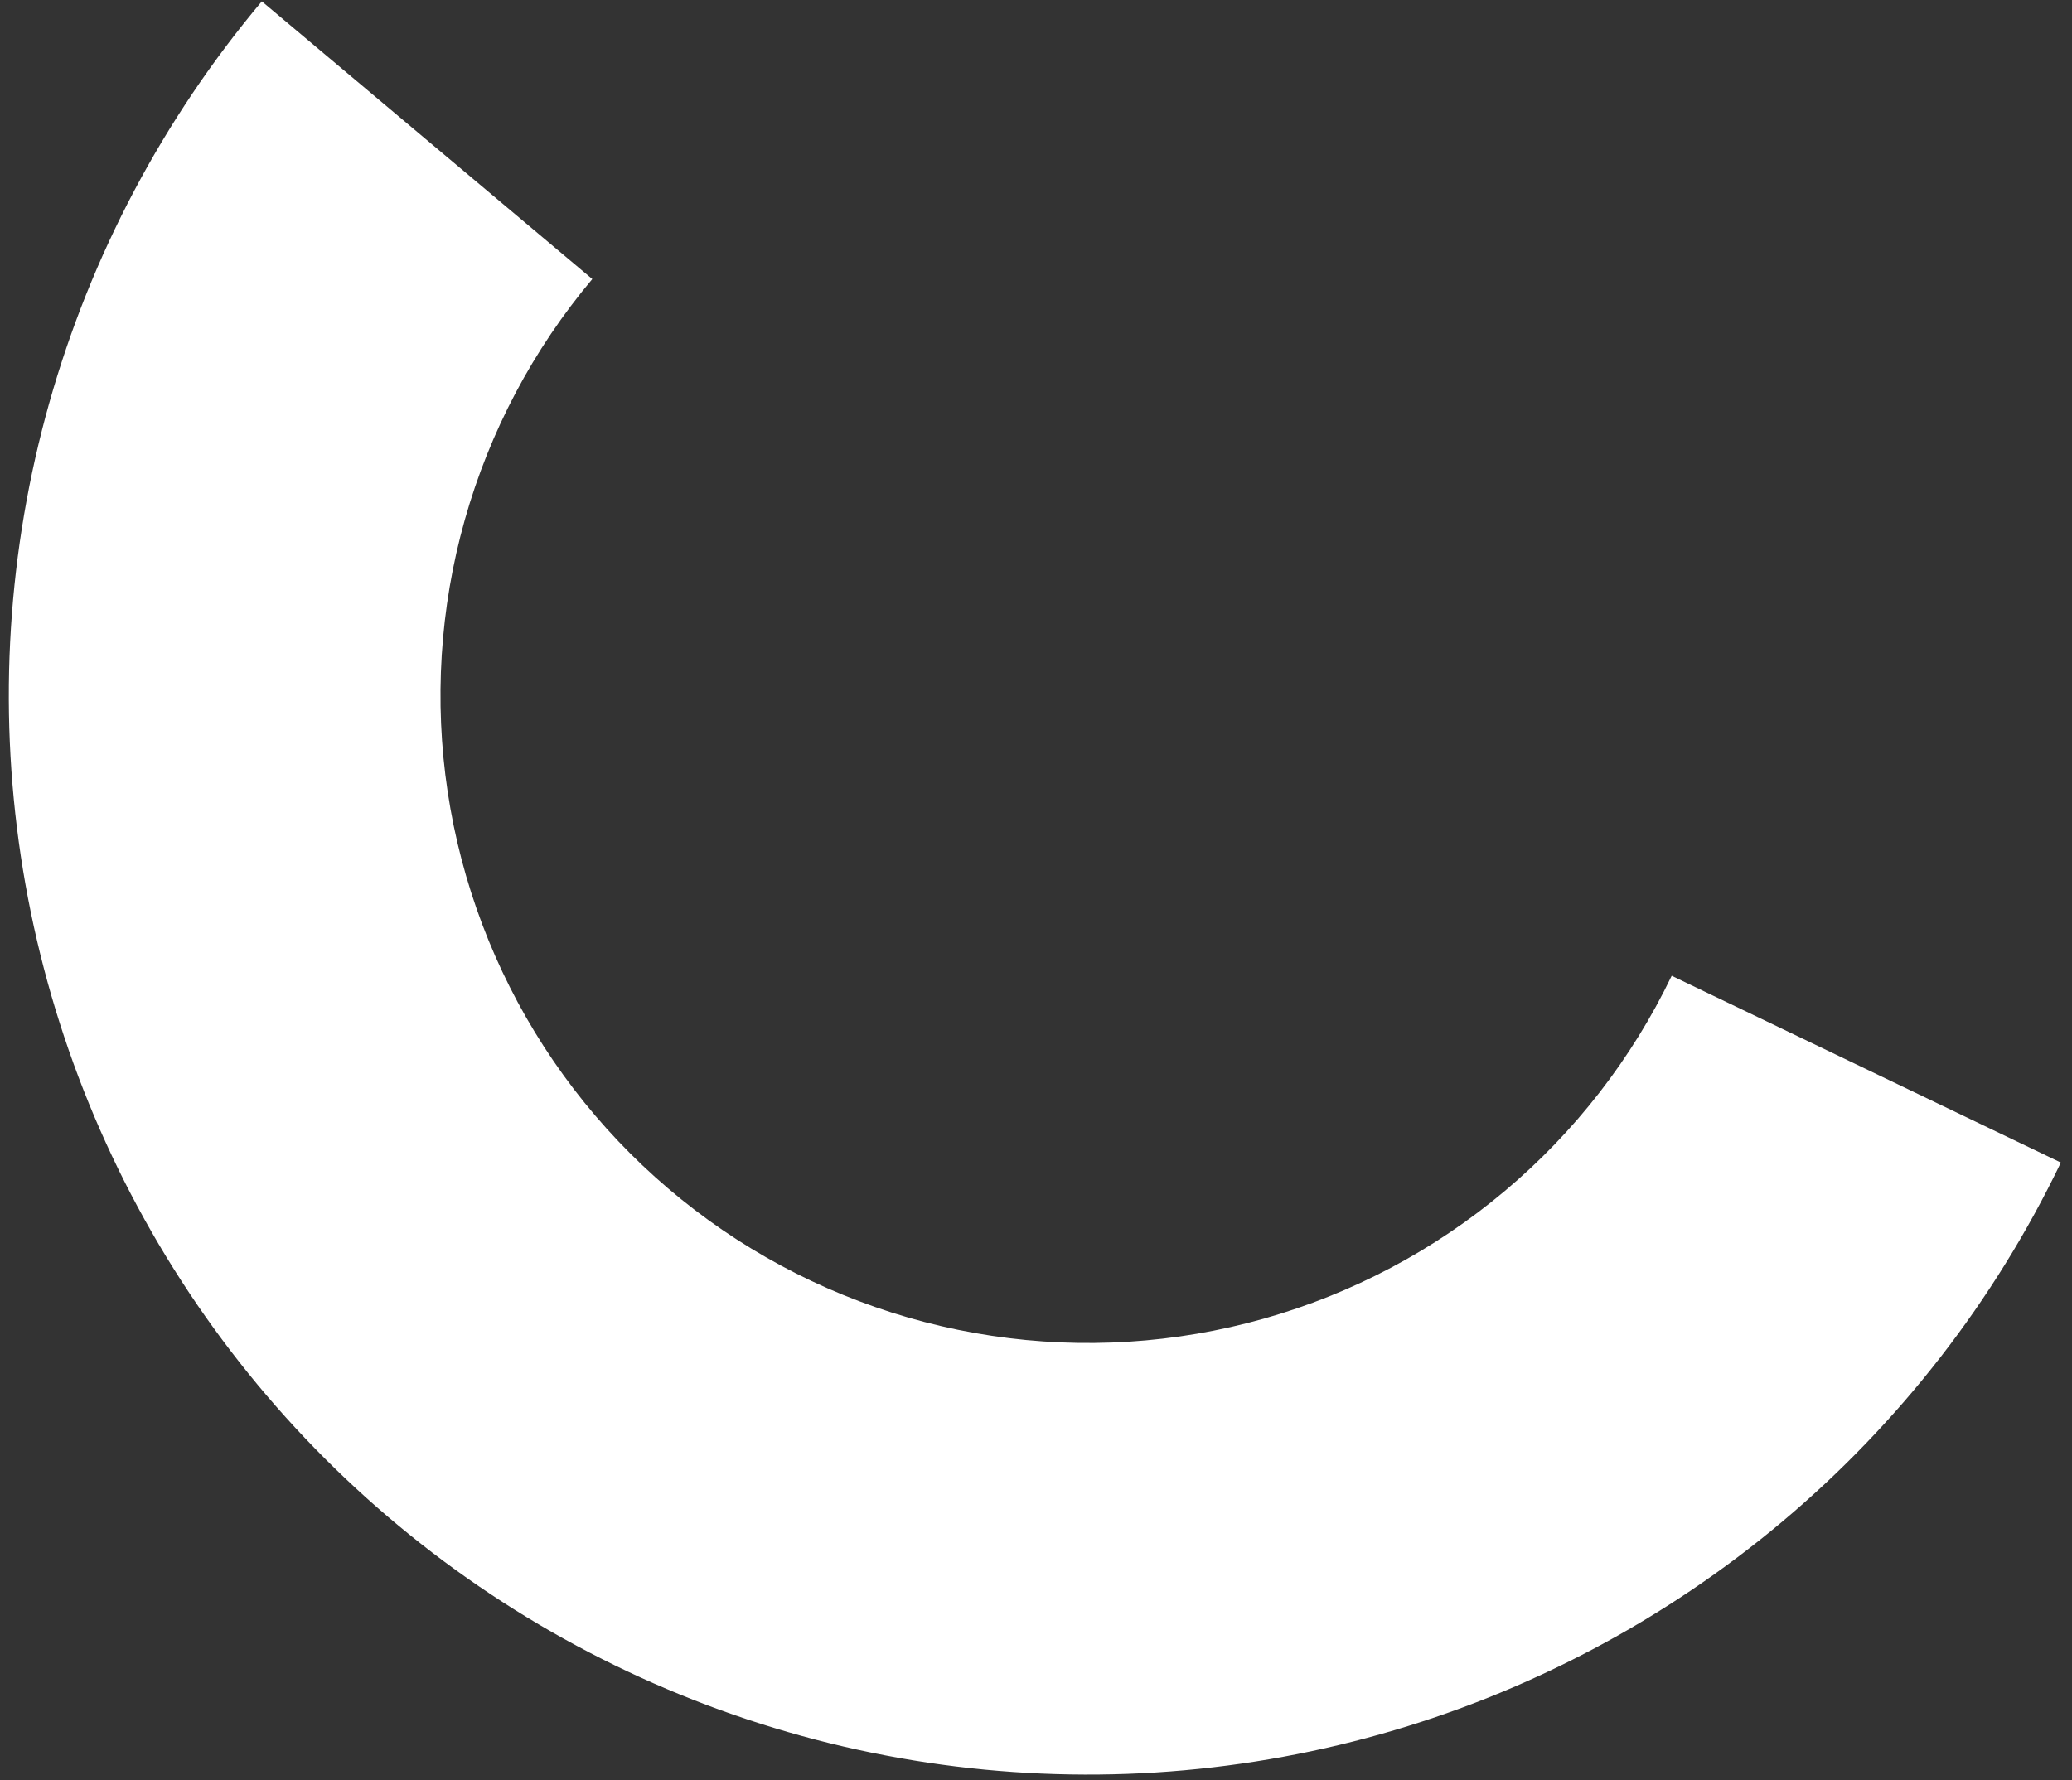 <?xml version="1.0" encoding="UTF-8"?> <svg xmlns="http://www.w3.org/2000/svg" width="128" height="110" viewBox="0 0 128 110" fill="none"><rect x="0" y="0" width="128" height="110" fill="#333333" stroke="none"/> <path d="M127.311 71.829C123.217 80.357 117.354 87.917 110.113 94.005C102.872 100.092 94.418 104.57 85.313 107.138C76.208 109.707 66.661 110.308 57.306 108.903C47.95 107.497 39.002 104.117 31.053 98.986C23.106 93.855 16.341 87.091 11.208 79.144C6.076 71.197 2.694 62.248 1.286 52.894C-0.121 43.538 0.479 33.991 3.046 24.886C5.613 15.78 10.089 7.326 16.175 0.084L36.59 17.241C32.938 21.586 30.252 26.659 28.712 32.122C27.172 37.585 26.812 43.314 27.656 48.927C28.501 54.54 30.53 59.909 33.609 64.677C36.689 69.445 40.748 73.503 45.517 76.582C50.285 79.66 55.655 81.689 61.268 82.532C66.881 83.376 72.609 83.015 78.072 81.473C83.535 79.932 88.608 77.246 92.952 73.593C97.297 69.941 100.814 65.405 103.271 60.288L127.311 71.829Z" fill="white"></path> </svg> 